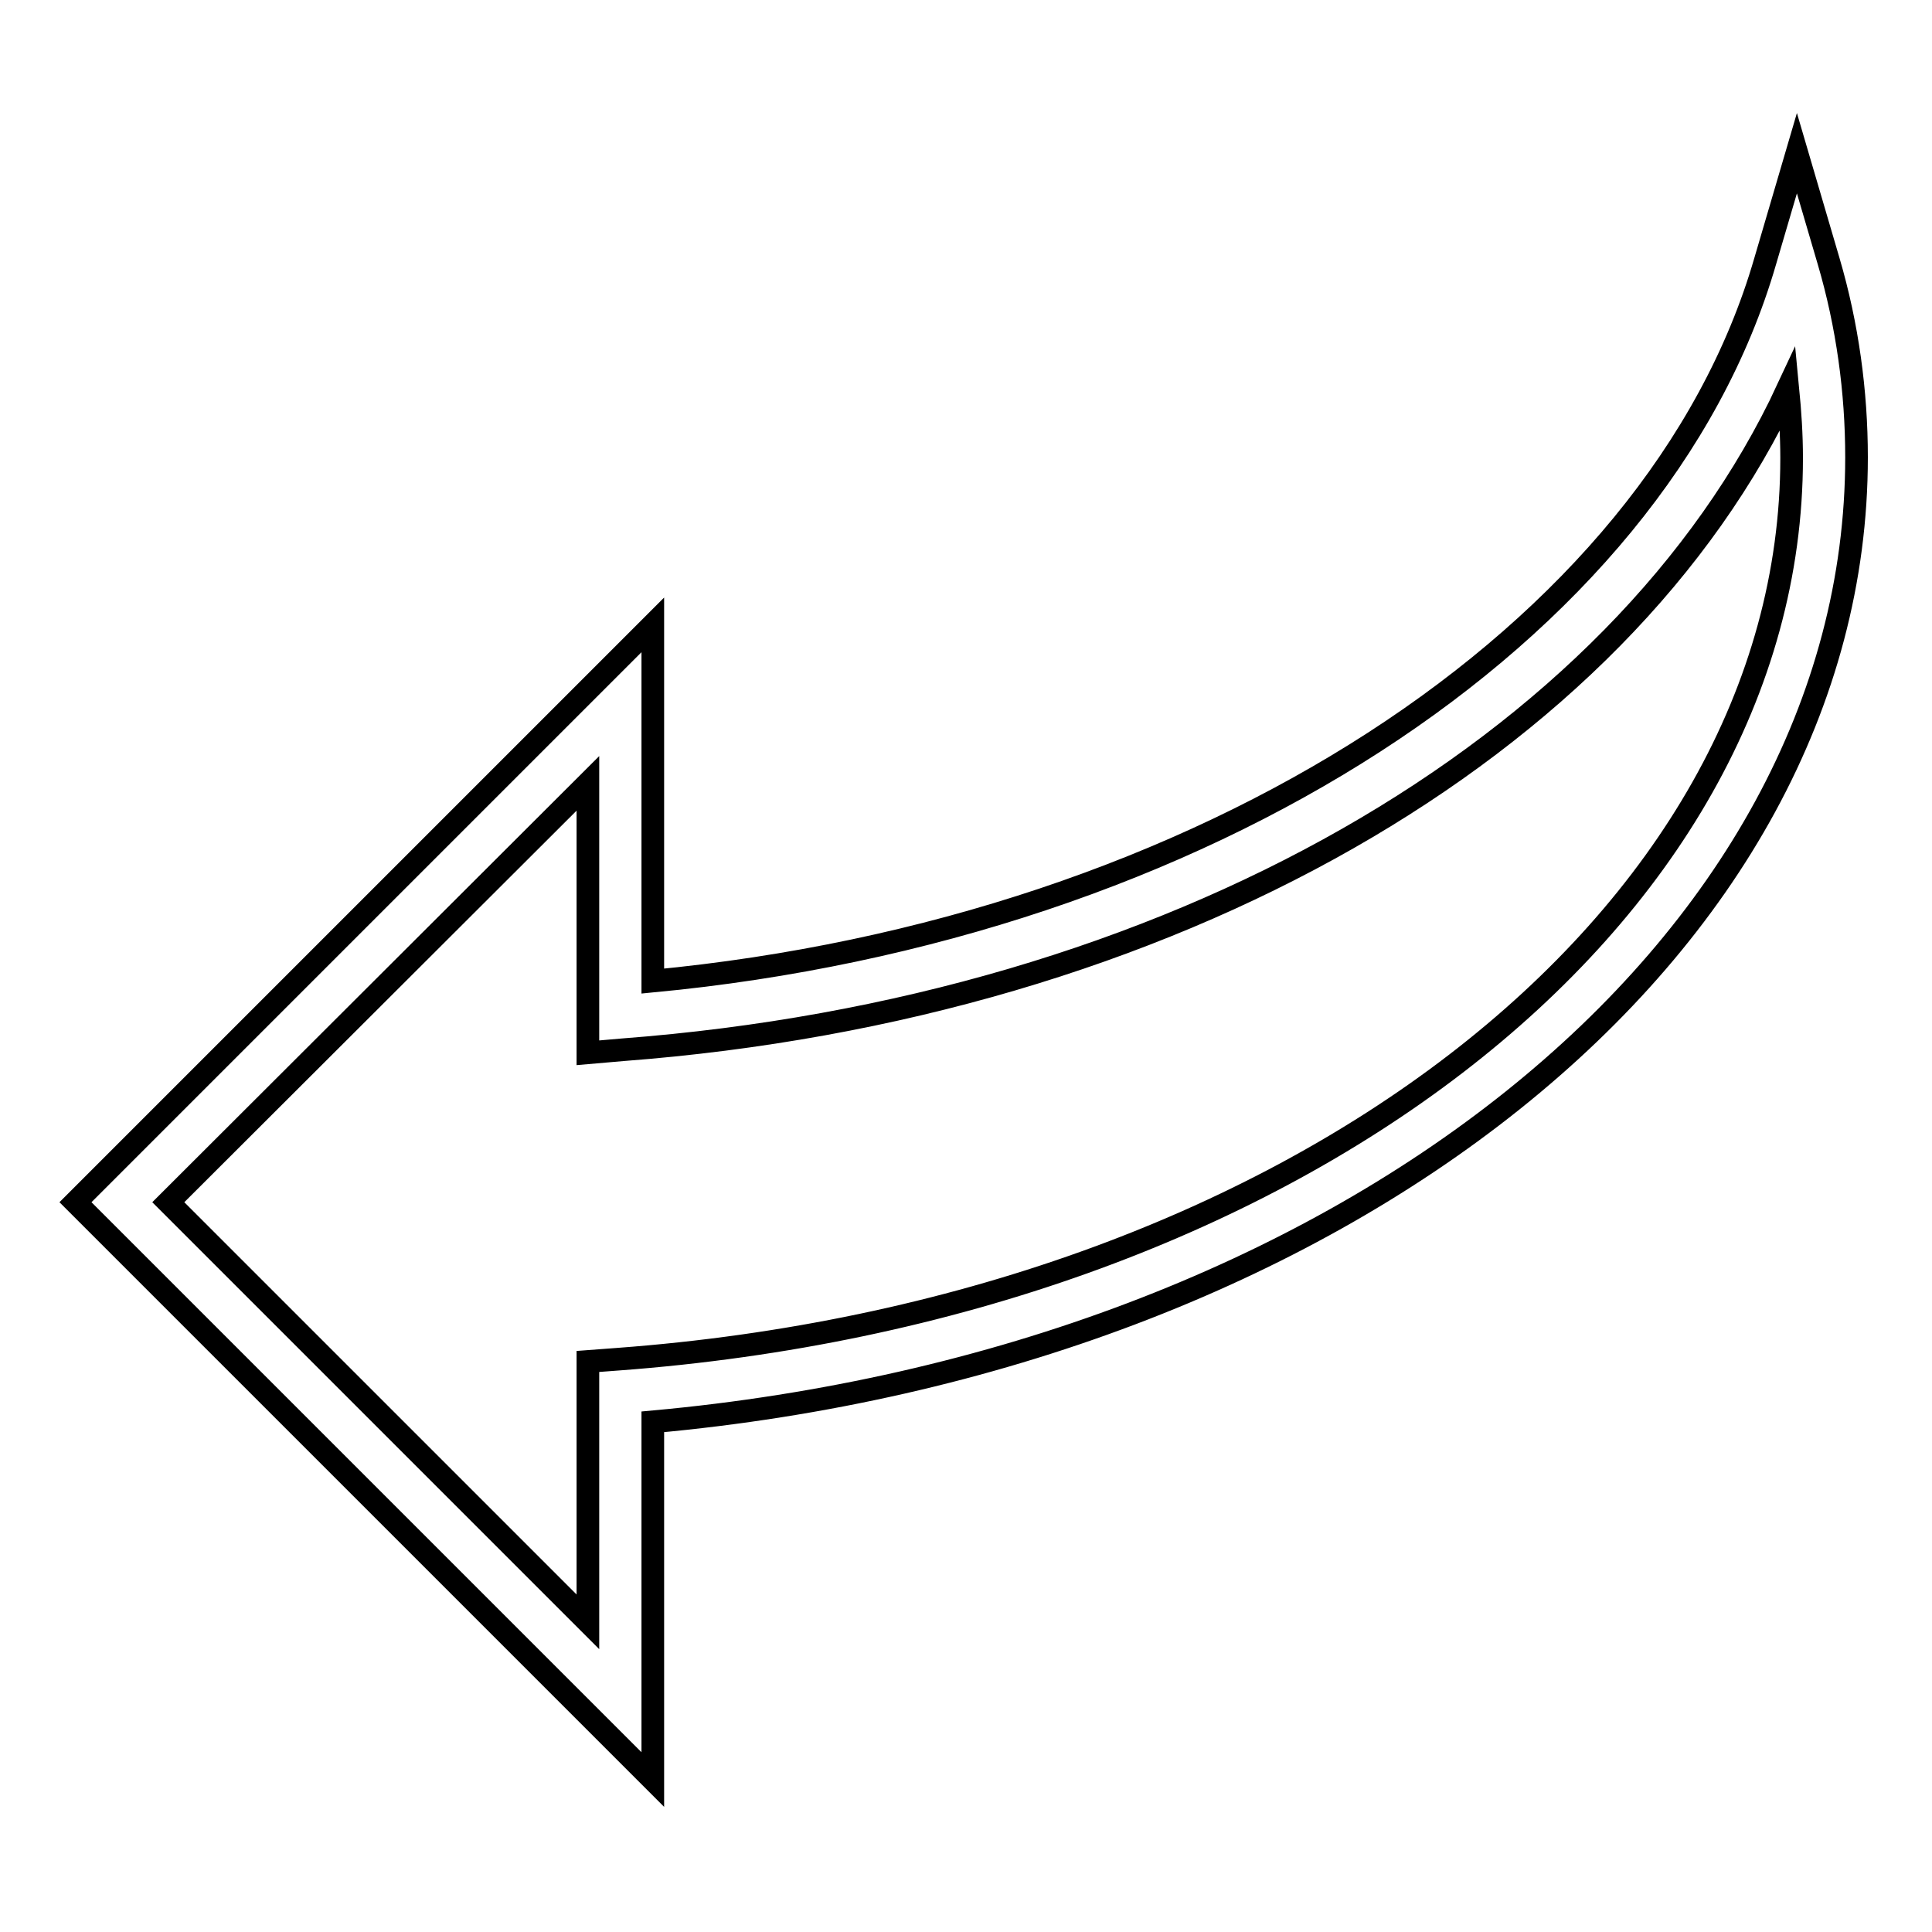<?xml version="1.0" encoding="utf-8"?>
<!-- Svg Vector Icons : http://www.onlinewebfonts.com/icon -->
<!DOCTYPE svg PUBLIC "-//W3C//DTD SVG 1.1//EN" "http://www.w3.org/Graphics/SVG/1.1/DTD/svg11.dtd">
<svg version="1.1" xmlns="http://www.w3.org/2000/svg" xmlns:xlink="http://www.w3.org/1999/xlink" x="0px" y="0px" viewBox="0 0 256 256" enable-background="new 0 0 256 256" xml:space="preserve">
<g><g><g><g><path stroke-width="3" fill-opacity="0" stroke="#000000"  d="M86.5,235.8L10,159.3l76.5-76.5V130c72.7-6.9,133-45.7,147.4-95.4l4.2-14.3l4.2,14.3c2.5,8.5,3.7,17.3,3.7,26c0,65.1-68.3,119.5-159.5,127.8L86.5,235.8L86.5,235.8z M22.3,159.3l55.6,55.6v-34.5l4-0.3c88.7-6.6,155.5-58,155.5-119.4c0-3.1-0.2-6.1-0.5-9.2c-22.2,47.7-81.9,82.1-154.4,87.6l-4.6,0.4v-35.7L22.3,159.3z"/></g></g><g></g><g></g><g></g><g></g><g></g><g></g><g></g><g></g><g></g><g></g><g></g><g></g><g></g><g></g><g></g></g></g>
</svg>